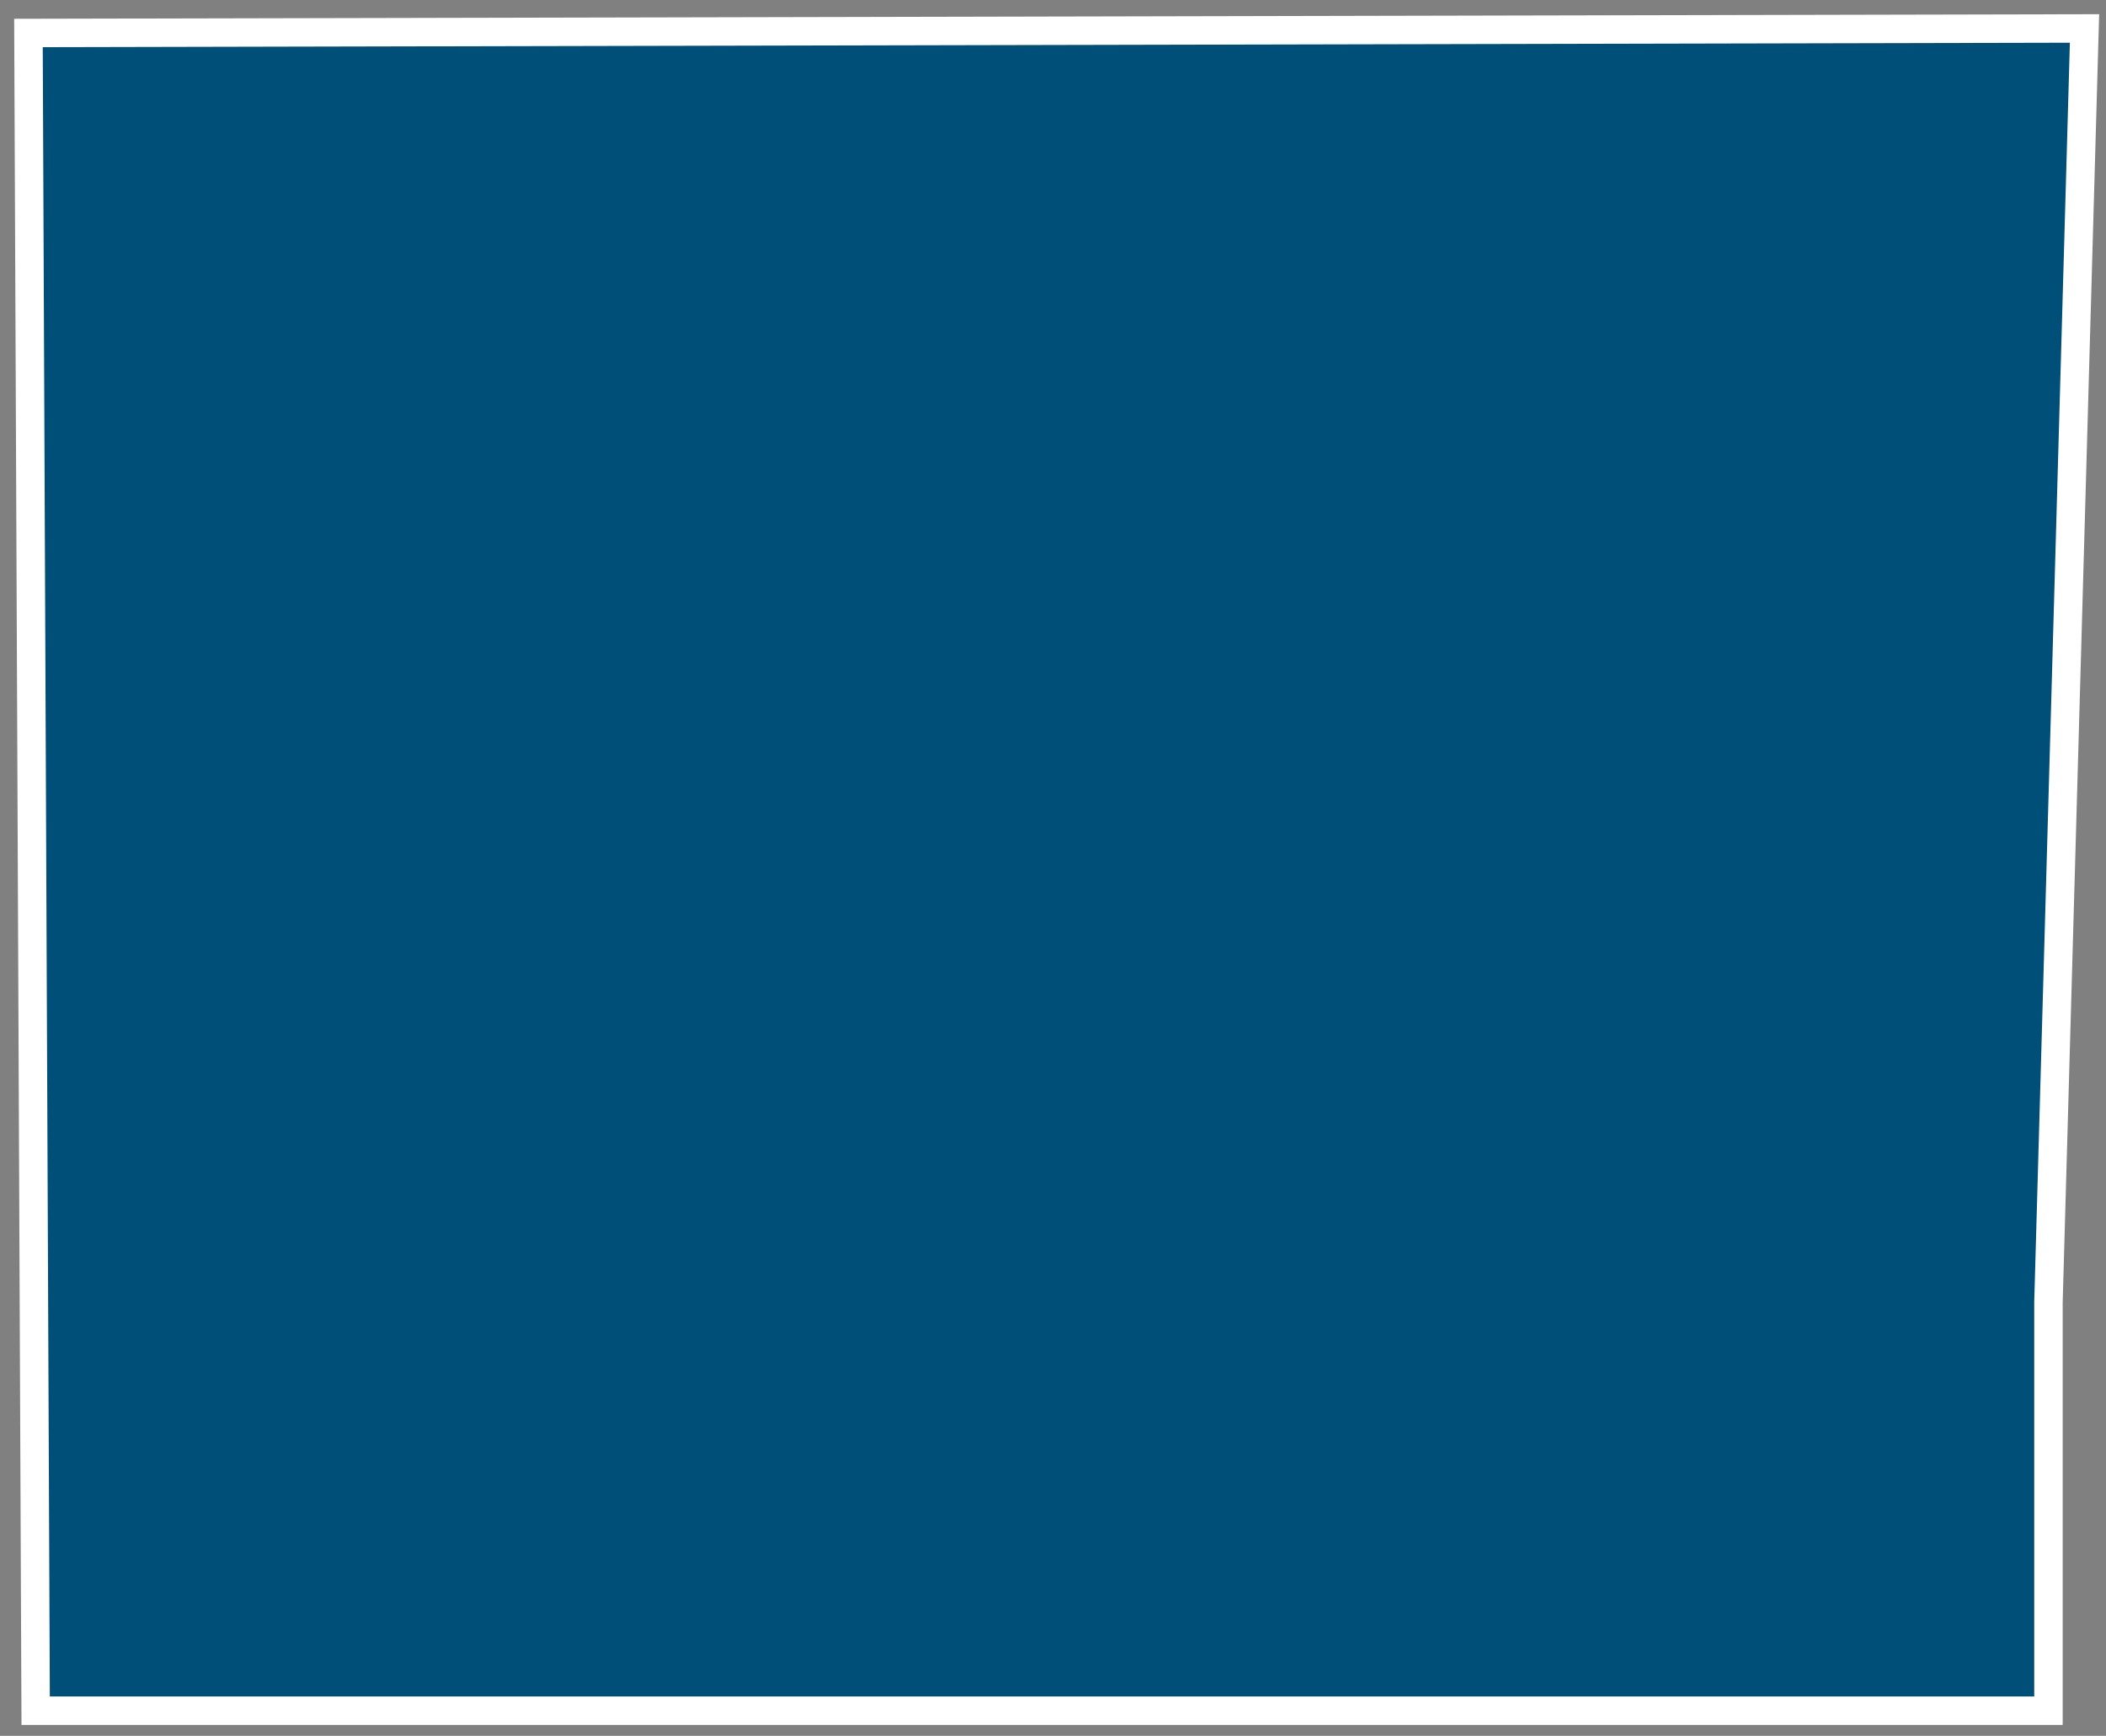 <svg width="74" height="61" viewBox="0 0 74 61" fill="none" xmlns="http://www.w3.org/2000/svg">
<rect x="0" y="0" width="74" height="61" fill="#808080" stroke="none"/>
<path fill-rule="evenodd" clip-rule="evenodd" d="M73.245 1L1 1.159L1.253 60.116H71.978V45.762L73.245 1Z" fill="#004F78" stroke="white" stroke-miterlimit="3.86"/>
</svg>
